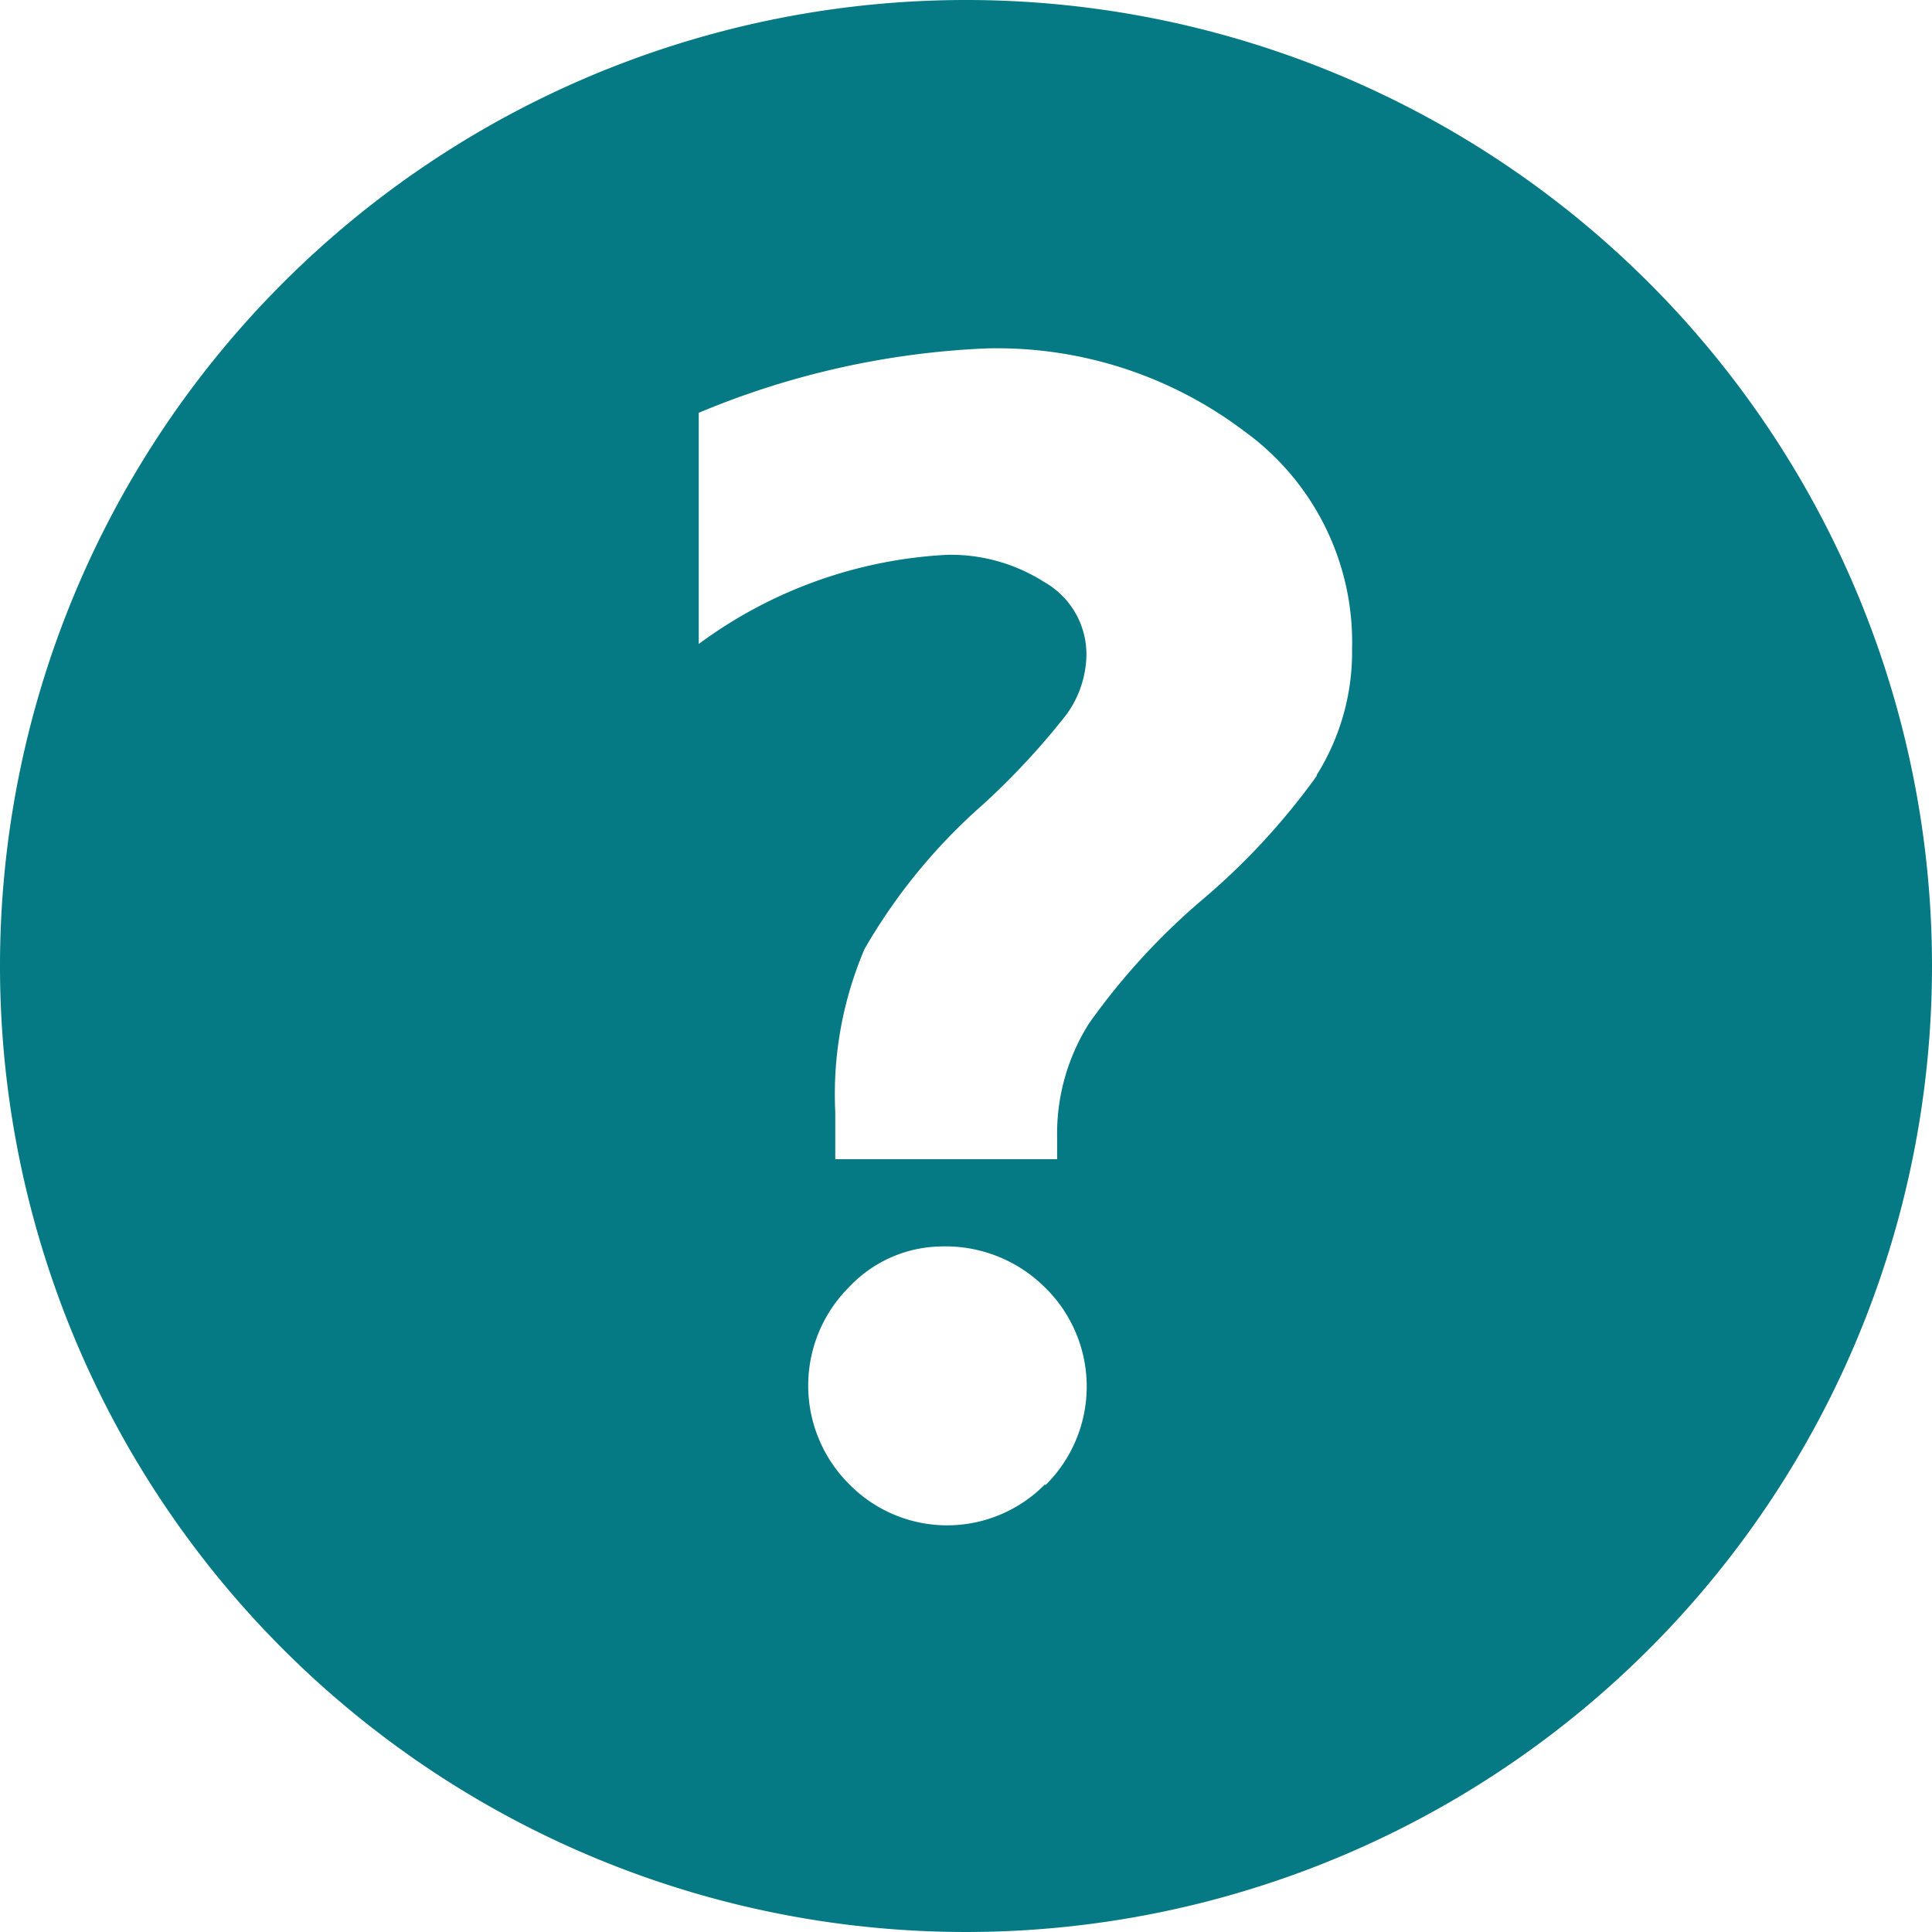 <svg id="Layer_1" data-name="Layer 1" xmlns="http://www.w3.org/2000/svg" viewBox="0 0 60 60"><defs><style>.cls-1{fill:#057984;}</style></defs><path class="cls-1" d="M30,0A30,30,0,1,0,60,30,30,30,0,0,0,30,0Zm2.45,46.1a4.26,4.26,0,0,1-6.07,0,4.32,4.32,0,0,1,0-6.14,4,4,0,0,1,2.82-1.25A4.38,4.38,0,0,1,32.47,40a4.3,4.3,0,0,1,0,6.12Zm8.44-22A21.37,21.37,0,0,1,37.27,28a21,21,0,0,0-3.44,3.77,6.4,6.4,0,0,0-1,3.56V36H25.94V34.54a11.49,11.49,0,0,1,.91-5.07A17.77,17.77,0,0,1,30.51,25a23,23,0,0,0,2.61-2.81,3.23,3.23,0,0,0,.62-1.84,2.58,2.58,0,0,0-1.32-2.28,5.4,5.4,0,0,0-3-.84A14.19,14.19,0,0,0,21.7,20V12.82a25.9,25.9,0,0,1,8.94-2,12.73,12.73,0,0,1,8,2.57,8.08,8.08,0,0,1,3.35,6.75A7.19,7.19,0,0,1,40.89,24.07Z"/></svg>